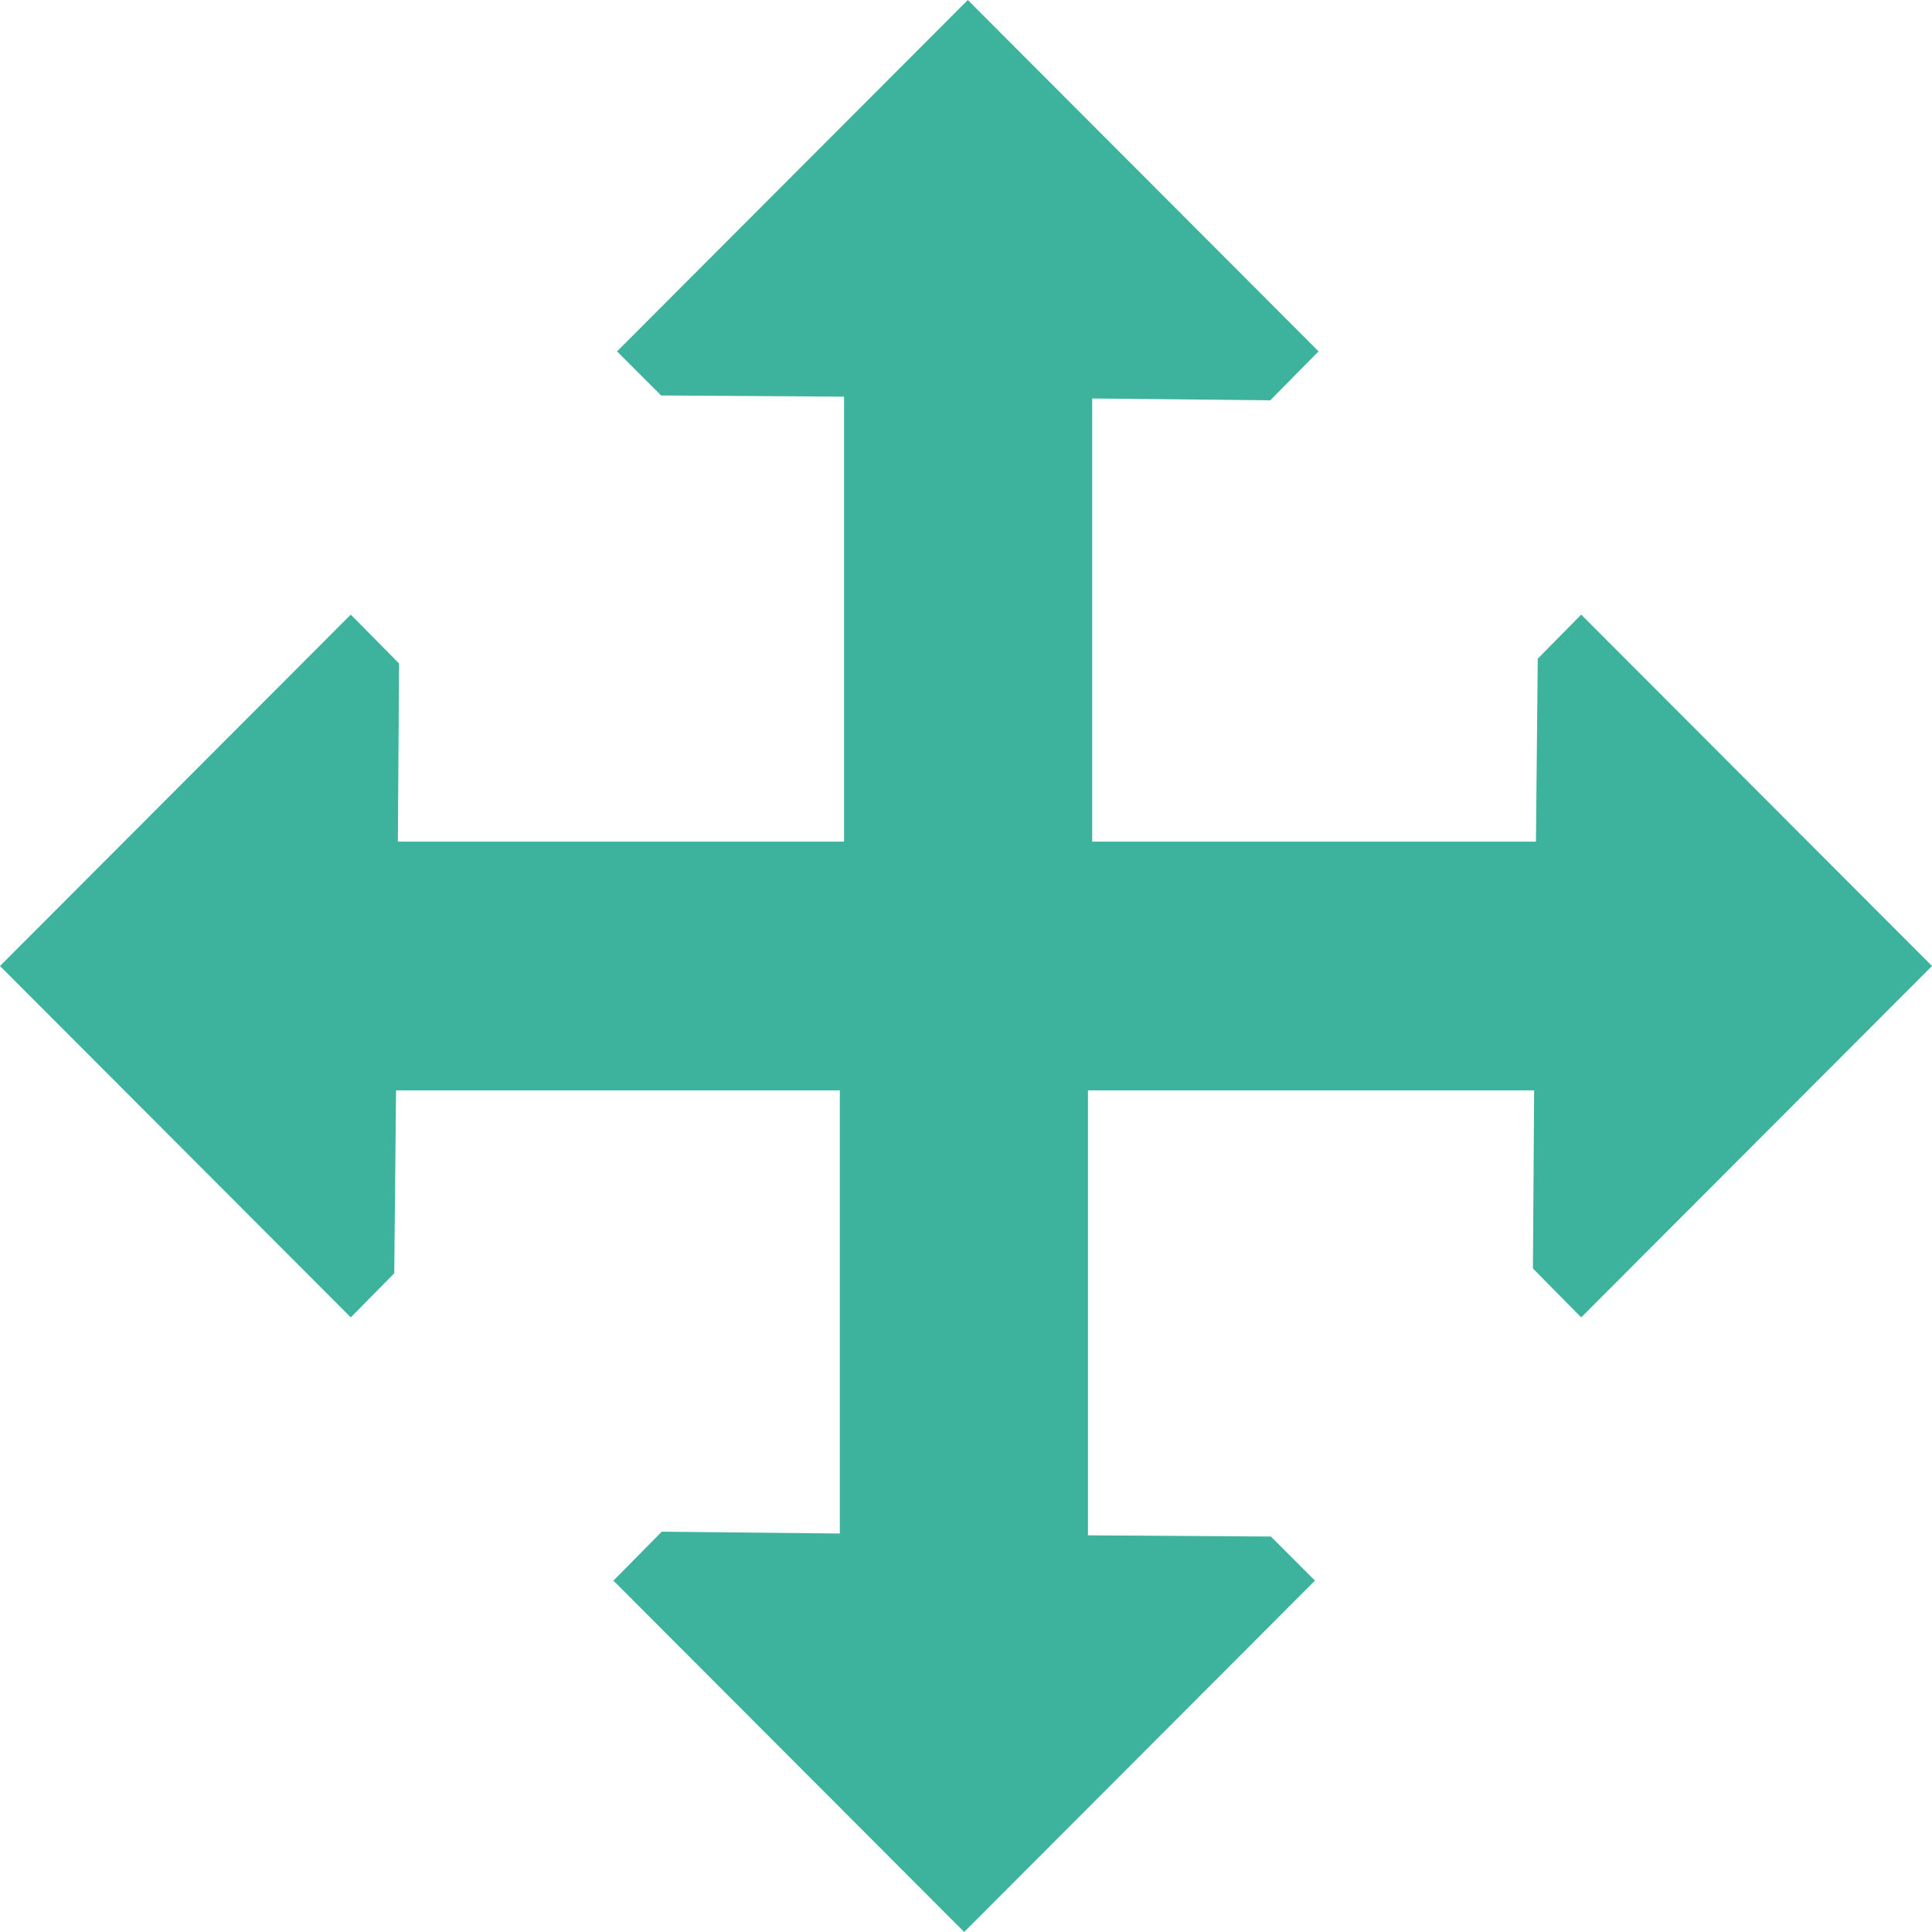 <svg id="Layer_1" data-name="Layer 1" xmlns="http://www.w3.org/2000/svg" viewBox="0 0 32 32"><defs><style>.cls-1{fill:#3db39e;}</style></defs><polygon class="cls-1" points="26.19 10.18 25.47 10.91 25.44 13.94 18.09 13.94 18.09 6.6 21.04 6.63 21.76 5.9 21.84 5.82 16.03 0 10.22 5.82 10.95 6.55 13.98 6.57 13.98 13.94 6.59 13.94 6.61 10.99 5.89 10.26 5.81 10.18 0 16 5.81 21.82 6.53 21.09 6.56 18.06 13.91 18.06 13.91 25.4 10.96 25.37 10.24 26.1 10.16 26.18 15.97 32 21.78 26.18 21.05 25.45 18.02 25.43 18.02 18.06 25.41 18.06 25.39 21.01 26.11 21.74 26.19 21.82 32 16 26.19 10.18"/></svg>